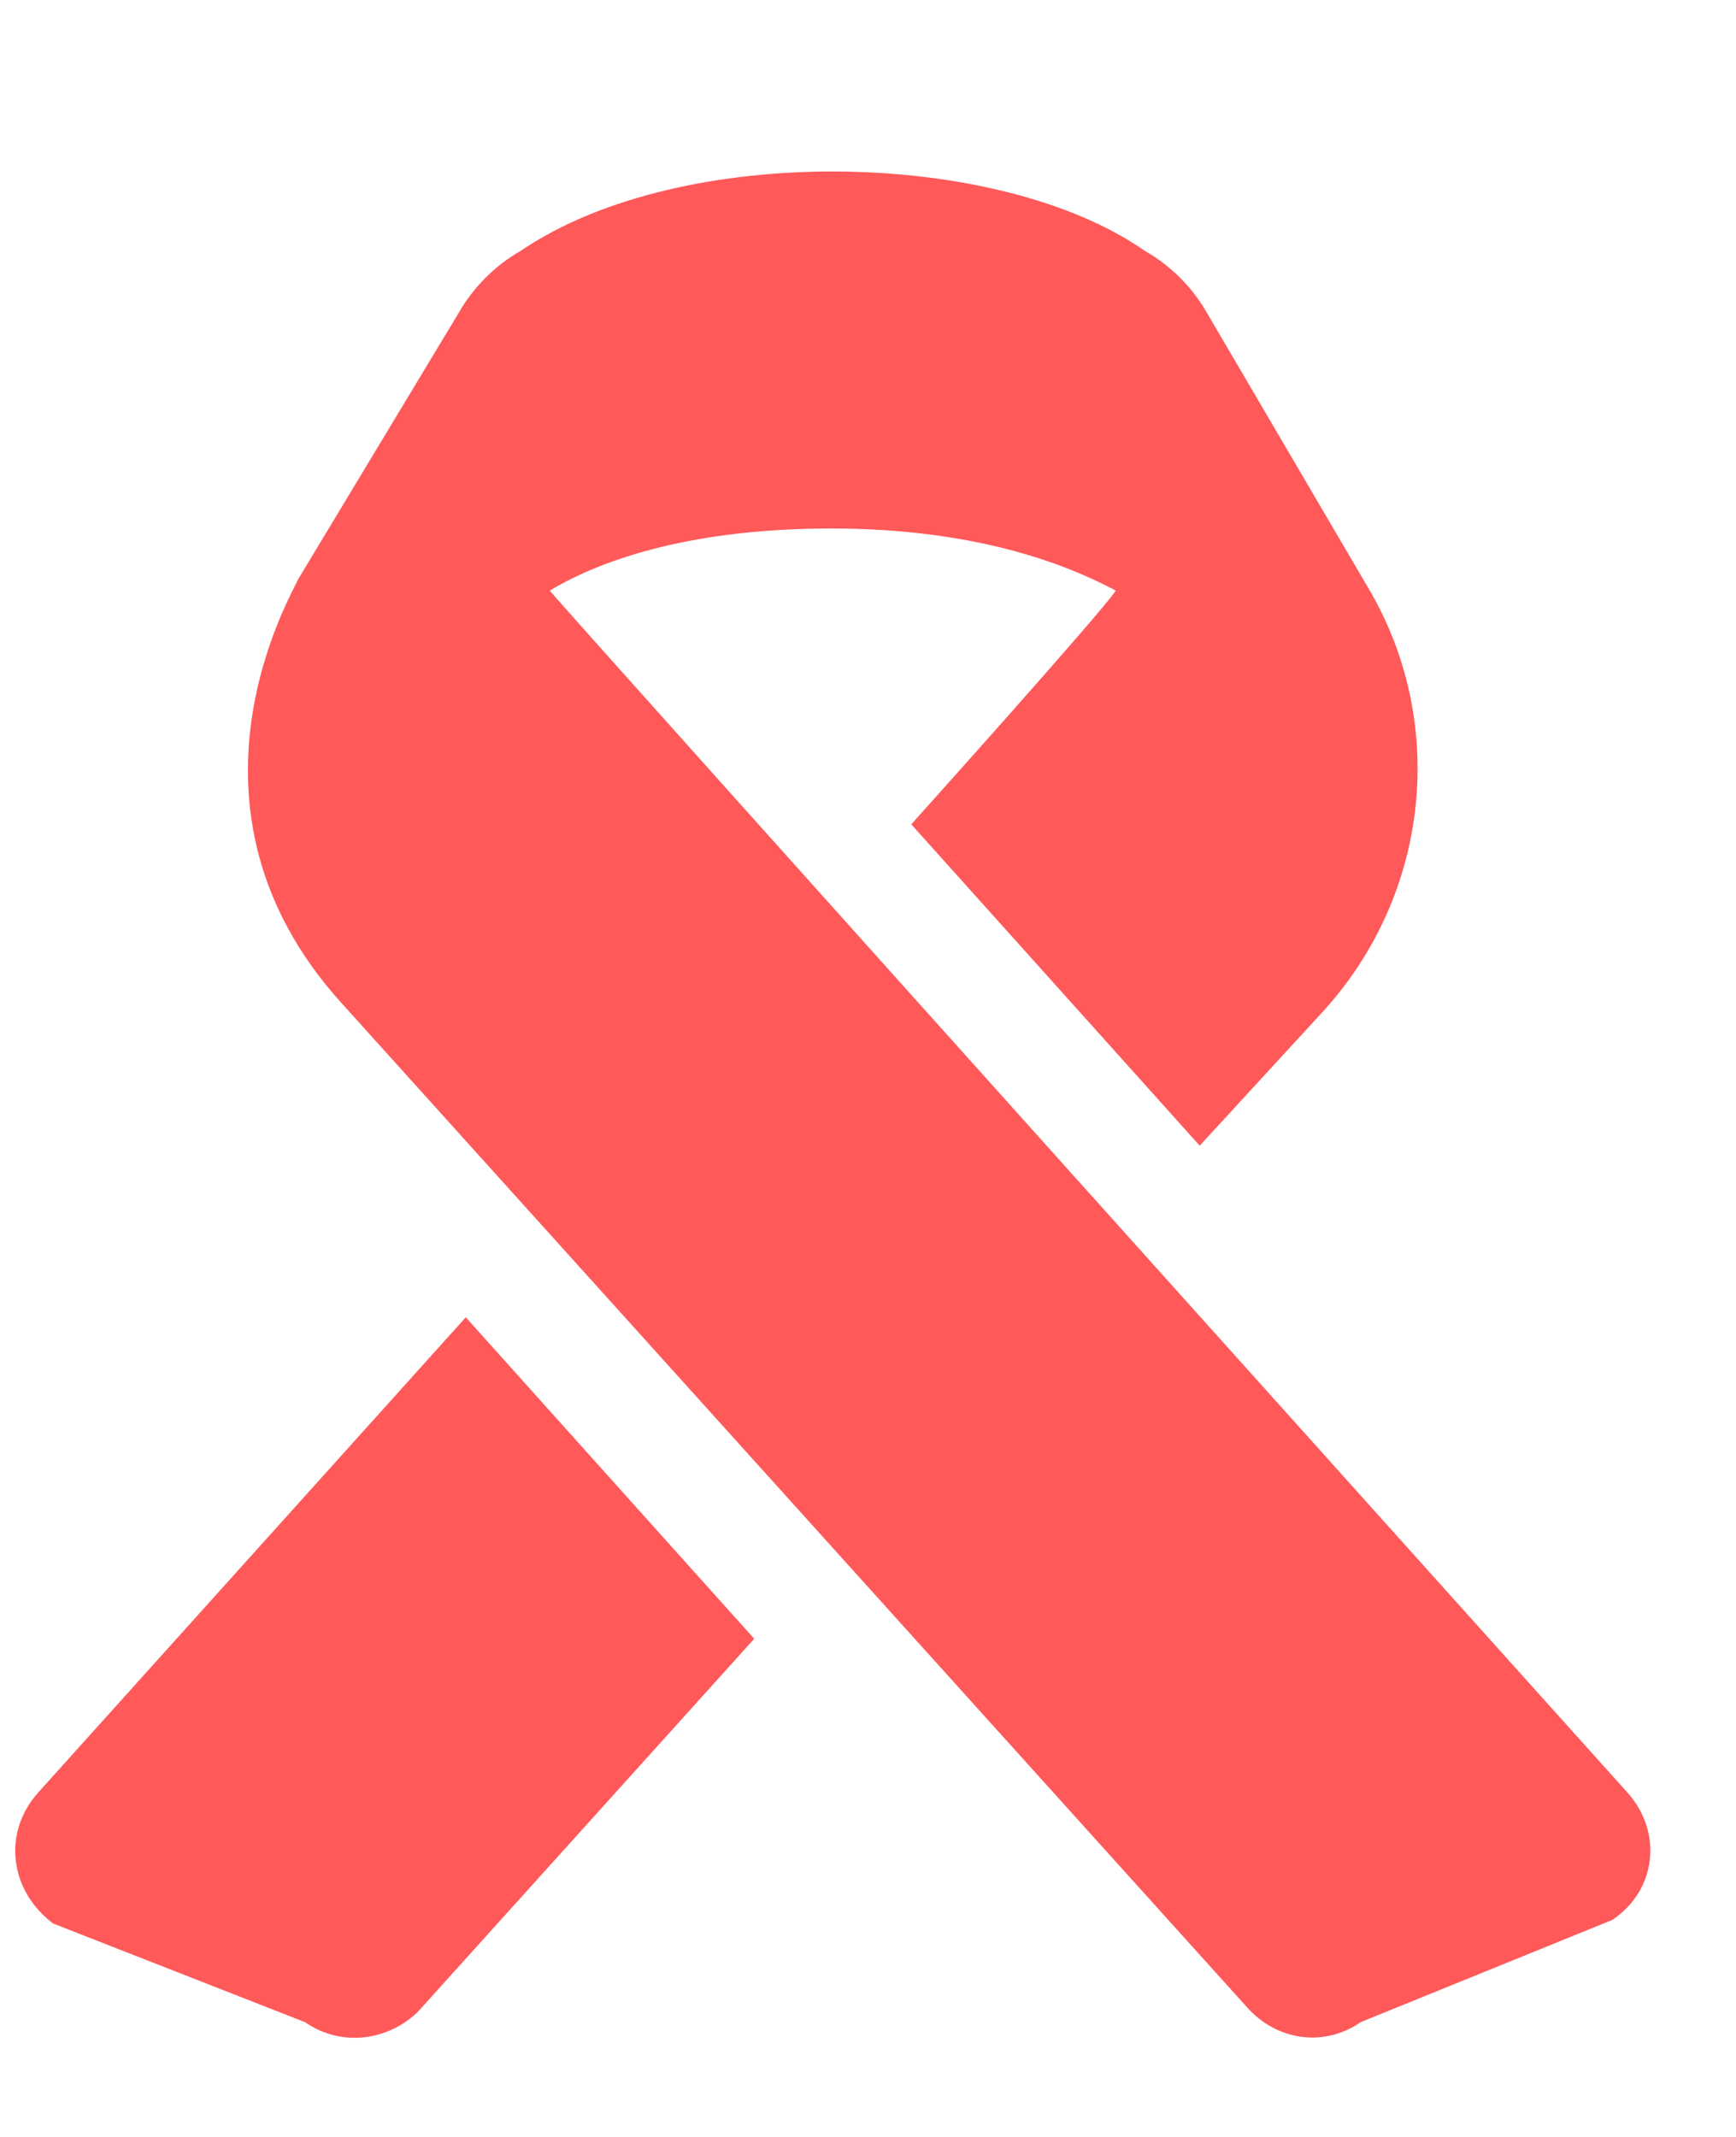 <svg width="13" height="16" viewBox="0 0 13 16" fill="none" xmlns="http://www.w3.org/2000/svg">
<g clip-path="url(#clip0_56_4033)">
<path d="M0.289 13.418L3.488 9.863L5.648 12.27L3.133 15.059C2.914 15.277 2.559 15.332 2.285 15.141L0.398 14.402C0.07 14.156 0.016 13.719 0.289 13.418ZM12.184 13.418C12.457 13.719 12.402 14.156 12.074 14.375L10.188 15.141C9.914 15.332 9.559 15.277 9.34 15.031L2.559 7.512C1.219 6.035 2.203 4.422 2.231 4.34L3.434 2.344C3.543 2.152 3.707 1.988 3.898 1.879C5.102 1.059 7.481 1.113 8.574 1.879C8.766 1.988 8.93 2.152 9.039 2.344L10.242 4.395C10.844 5.406 10.707 6.691 9.914 7.566L8.984 8.578L6.824 6.172C6.824 6.172 8.273 4.559 8.355 4.422C7.945 4.203 7.262 3.957 6.223 3.957C5.211 3.957 4.527 4.176 4.117 4.422C4.199 4.531 12.184 13.418 12.184 13.418Z" fill="#FF595A"/>
</g>
<defs>
<clipPath id="clip0_56_4033">
<rect width="13" height="15" fill="white" transform="translate(0 0.5)"/>
</clipPath>
</defs>
</svg>
